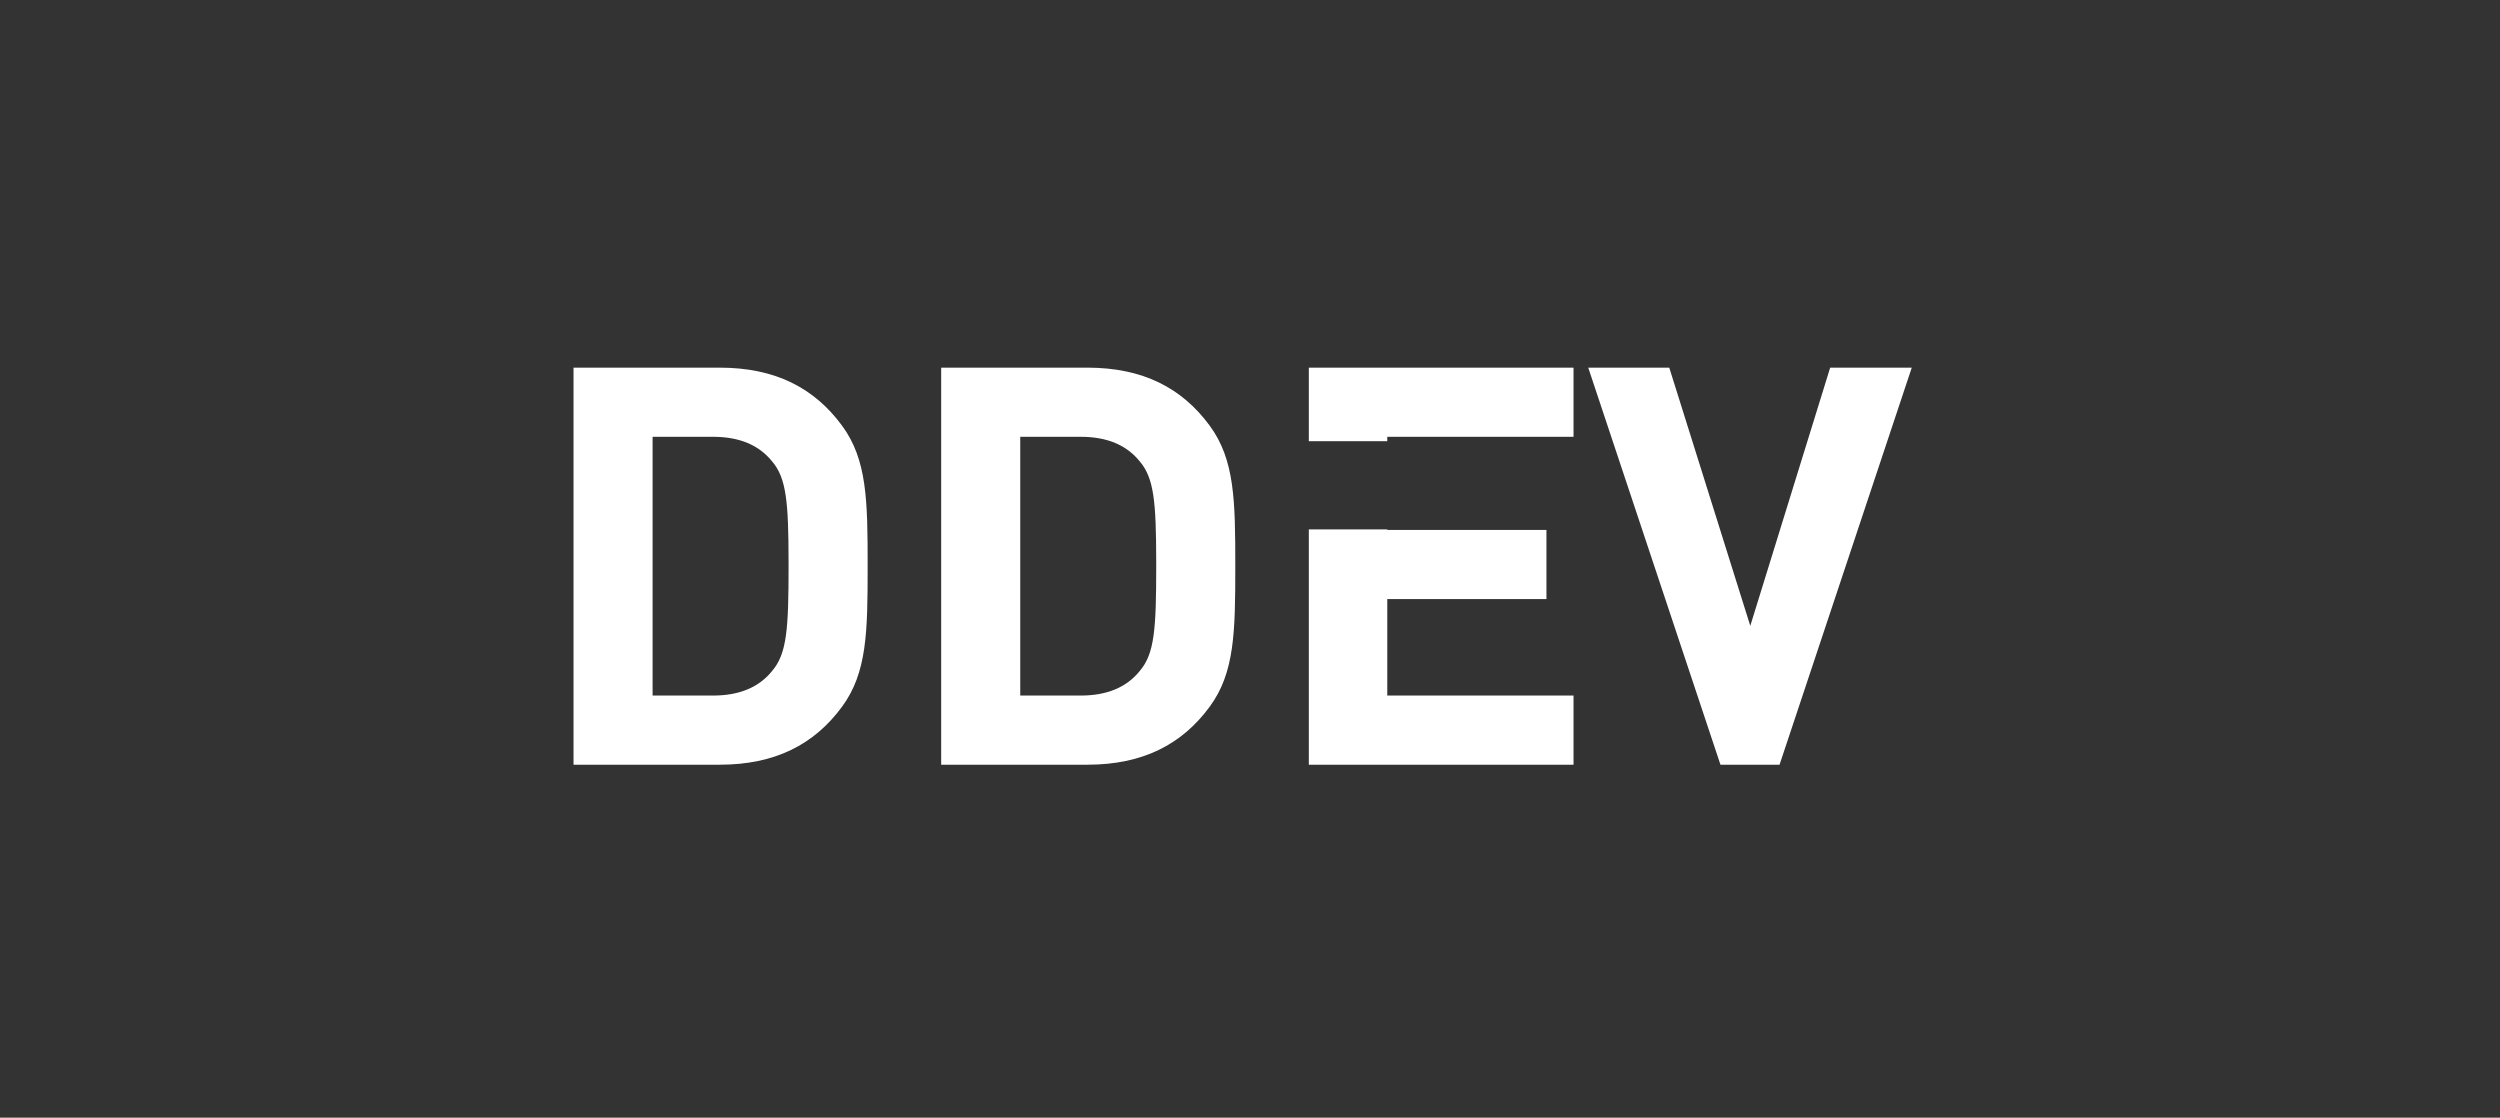 <?xml version="1.0" encoding="UTF-8"?>
<svg xmlns="http://www.w3.org/2000/svg" xmlns:xlink="http://www.w3.org/1999/xlink" width="170px" height="76px" viewBox="0 0 170 76" version="1.1">
  <rect x="0" y="0" width="170" height="76" fill="#333333" stroke="none"/>
  <title>brettinghams_digitalagentur_ddev</title>
  <g id="Mainpage" stroke="none" stroke-width="1" fill="none" fill-rule="evenodd">
    <g id="brettinghams_digitalagentur_ddev">
      <rect id="Rectangle-Copy-52" fill-opacity="0" fill="#D8D8D8" x="0" y="0" width="170" height="76"></rect>
      <path d="M48.942,25 C52.694,25 55.364,26.365 57.259,28.944 C58.961,31.257 59,34.025 59,38.5 C59,42.975 58.961,45.743 57.259,48.056 C55.364,50.635 52.694,52 48.942,52 L39,52 L39,25 Z M73.942,25 C77.694,25 80.364,26.365 82.259,28.944 C83.961,31.257 84,34.025 84,38.5 C84,42.975 83.961,45.743 82.259,48.056 C80.364,50.635 77.694,52 73.942,52 L64,52 L64,25 Z M94.334,36 L94.335,36.035 L105.158,36.035 L105.158,40.737 L94.335,40.737 L94.335,47.298 L107,47.298 L107,52 L89,52 L89,36 L94.334,36 Z M113.51,25 L119.019,42.558 L124.452,25 L130,25 L121.009,52 L116.991,52 L108,25 L113.51,25 Z M48.478,29.702 L44.377,29.702 L44.377,47.298 L48.478,47.298 C50.296,47.298 51.611,46.729 52.501,45.629 C53.507,44.454 53.623,42.785 53.623,38.5 L53.622,38.121 C53.615,34.15 53.476,32.511 52.501,31.371 C51.611,30.271 50.296,29.702 48.478,29.702 Z M73.478,29.702 L69.377,29.702 L69.377,47.298 L73.478,47.298 C75.296,47.298 76.611,46.729 77.501,45.629 C78.507,44.454 78.623,42.785 78.623,38.5 L78.622,38.121 C78.615,34.15 78.476,32.511 77.501,31.371 C76.611,30.271 75.296,29.702 73.478,29.702 Z M107,25 L107,29.702 L94.335,29.702 L94.334,30 L89,30 L89,25 L107,25 Z" id="Combined-Shape" fill="#FFFFFF" fill-rule="nonzero"></path>
    </g>
  </g>
</svg>
